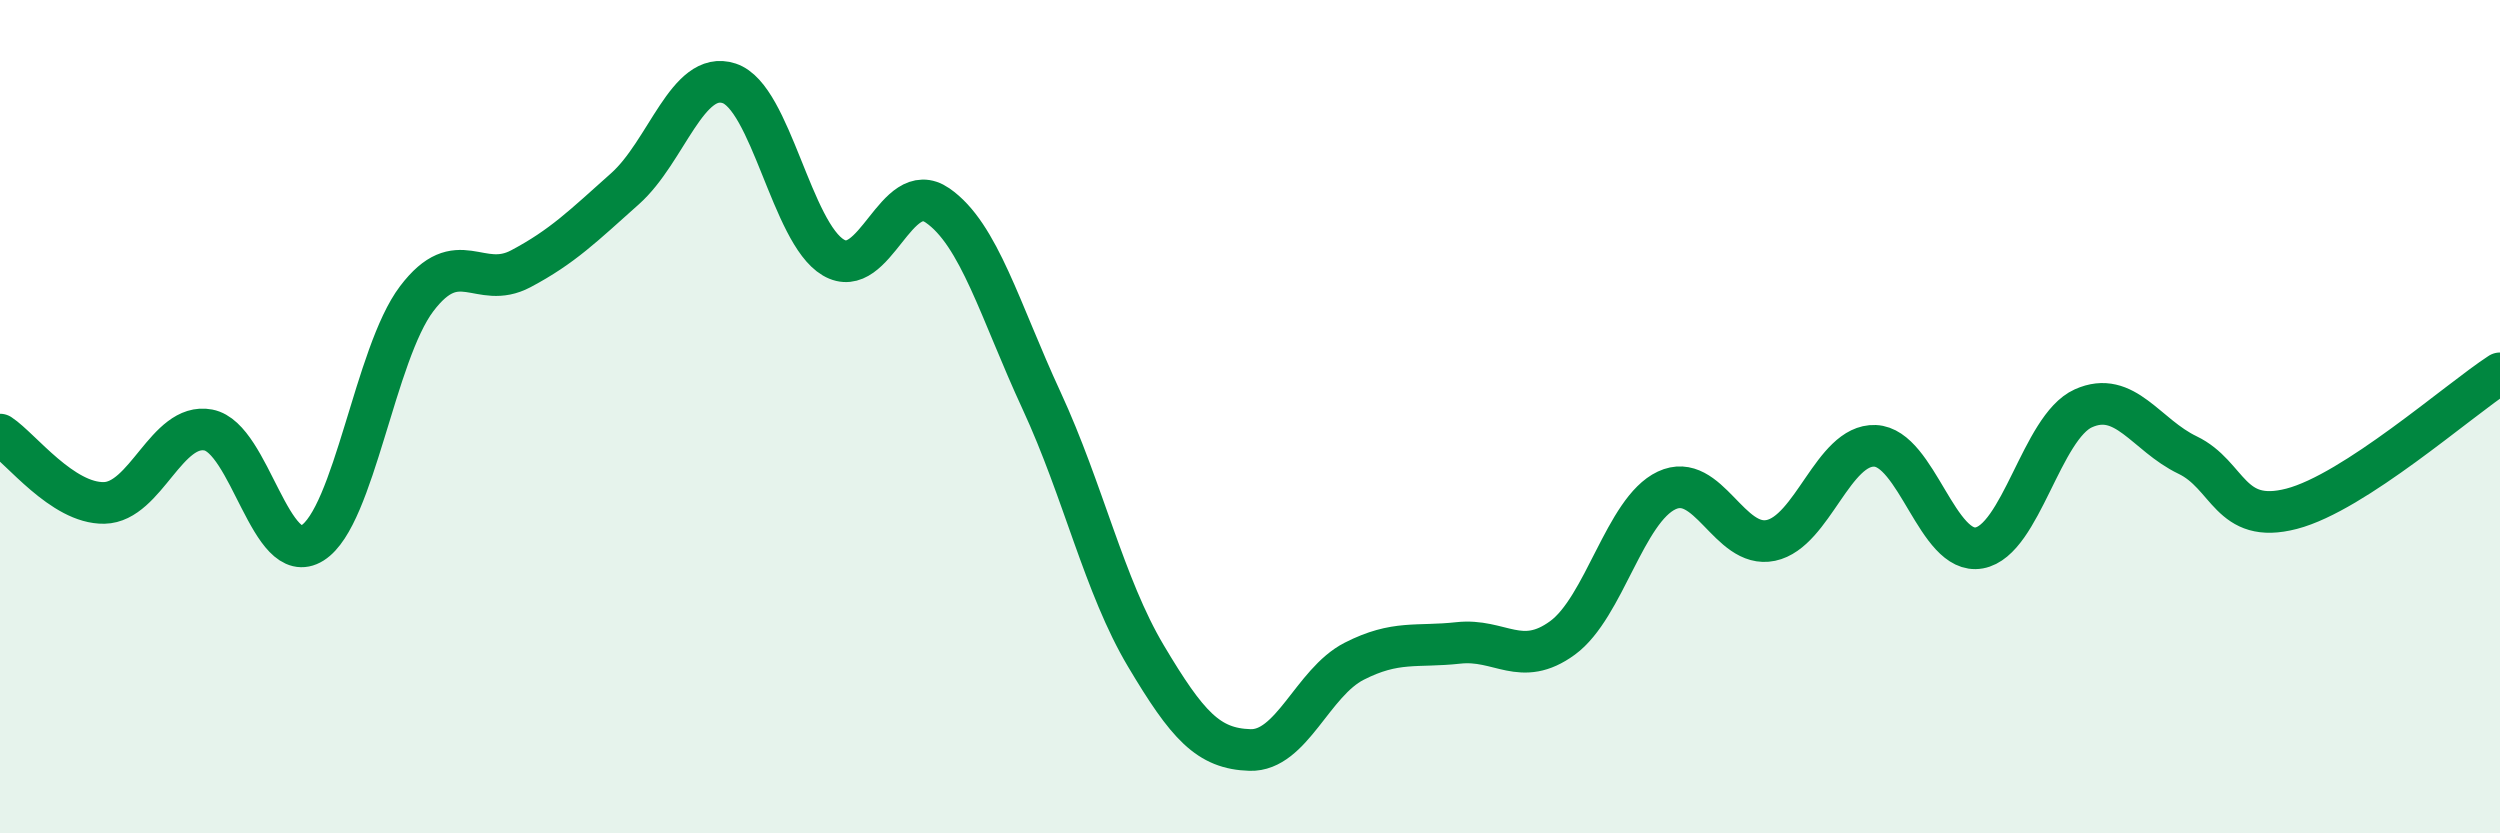 
    <svg width="60" height="20" viewBox="0 0 60 20" xmlns="http://www.w3.org/2000/svg">
      <path
        d="M 0,10.43 C 0.5,10.76 1.5,12.09 2.5,12.07 C 3.5,12.05 4,10.13 5,10.32 C 6,10.51 6.5,13.66 7.5,13.03 C 8.5,12.4 9,8.49 10,7.17 C 11,5.85 11.5,6.98 12.5,6.45 C 13.5,5.92 14,5.42 15,4.53 C 16,3.64 16.5,1.67 17.5,2 C 18.5,2.33 19,5.59 20,6.18 C 21,6.77 21.5,4.24 22.5,4.93 C 23.5,5.62 24,7.46 25,9.62 C 26,11.78 26.5,14.06 27.5,15.74 C 28.5,17.42 29,17.97 30,18 C 31,18.03 31.5,16.38 32.5,15.87 C 33.5,15.36 34,15.54 35,15.43 C 36,15.32 36.5,16.04 37.5,15.31 C 38.5,14.58 39,12.24 40,11.77 C 41,11.3 41.5,13.18 42.5,12.97 C 43.5,12.76 44,10.66 45,10.7 C 46,10.74 46.5,13.33 47.5,13.15 C 48.5,12.97 49,10.25 50,9.8 C 51,9.35 51.5,10.44 52.5,10.92 C 53.5,11.4 53.5,12.6 55,12.21 C 56.5,11.82 59,9.61 60,8.96L60 20L0 20Z"
        fill="#008740"
        opacity="0.1"
        stroke-linecap="round"
        stroke-linejoin="round"
      />
      <path
        d="M 0,10.43 C 0.5,10.76 1.5,12.09 2.5,12.07 C 3.5,12.05 4,10.13 5,10.32 C 6,10.51 6.5,13.66 7.5,13.03 C 8.5,12.4 9,8.49 10,7.17 C 11,5.85 11.5,6.98 12.5,6.45 C 13.5,5.92 14,5.42 15,4.53 C 16,3.64 16.5,1.67 17.5,2 C 18.5,2.33 19,5.59 20,6.18 C 21,6.77 21.5,4.24 22.5,4.93 C 23.5,5.62 24,7.46 25,9.62 C 26,11.78 26.5,14.06 27.5,15.74 C 28.5,17.42 29,17.97 30,18 C 31,18.03 31.5,16.38 32.5,15.87 C 33.5,15.36 34,15.54 35,15.43 C 36,15.32 36.5,16.04 37.5,15.31 C 38.5,14.58 39,12.24 40,11.77 C 41,11.3 41.5,13.18 42.5,12.97 C 43.5,12.76 44,10.66 45,10.7 C 46,10.74 46.5,13.33 47.5,13.15 C 48.5,12.97 49,10.25 50,9.8 C 51,9.35 51.5,10.44 52.5,10.92 C 53.5,11.4 53.5,12.6 55,12.21 C 56.5,11.82 59,9.61 60,8.96"
        stroke="#008740"
        stroke-width="1"
        fill="none"
        stroke-linecap="round"
        stroke-linejoin="round"
      />
    </svg>
  